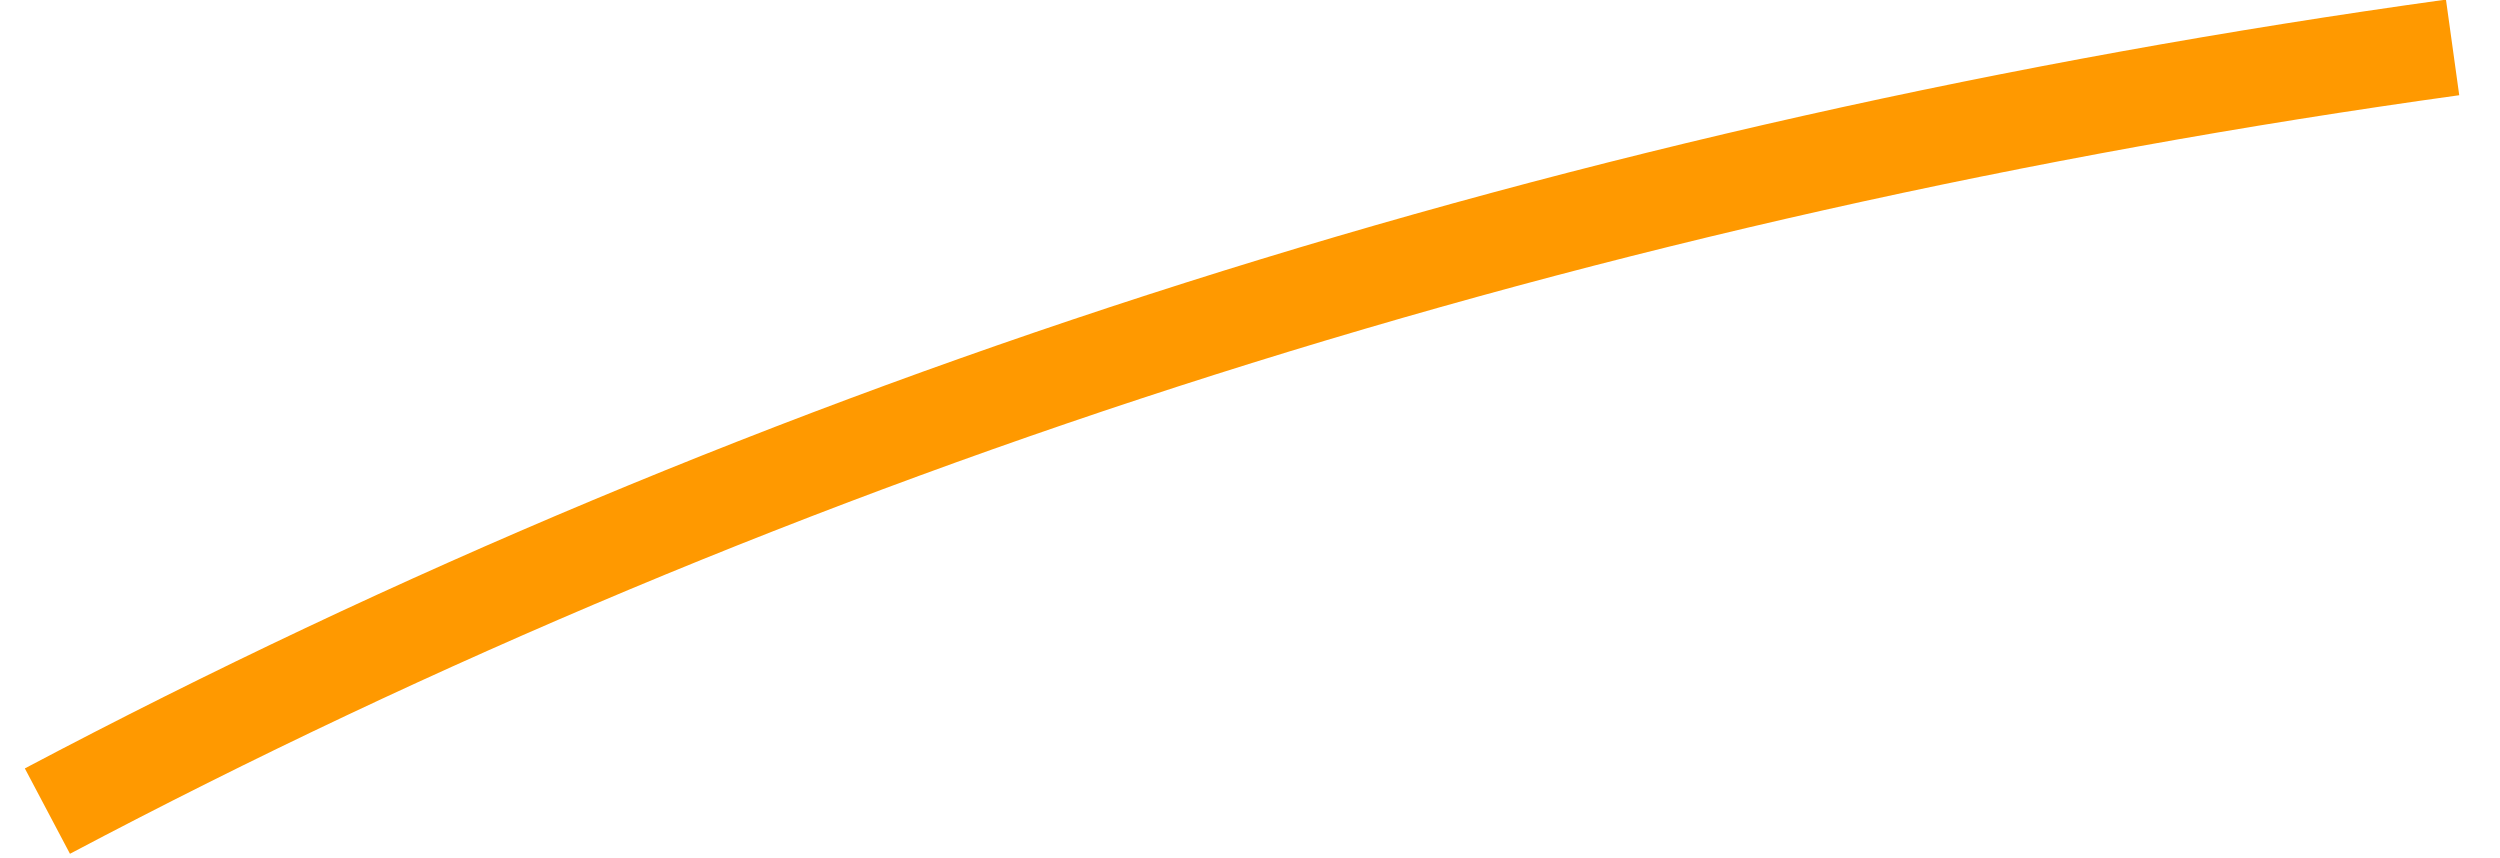<?xml version="1.0" encoding="UTF-8" standalone="no"?>
<svg xmlns:xlink="http://www.w3.org/1999/xlink" height="24.45px" width="71.2px" xmlns="http://www.w3.org/2000/svg">
  <g transform="matrix(1.0, 0.0, 0.0, 1.0, -73.15, -135.15)">
    <path d="M143.0 136.5 Q105.9 141.65 74.5 158.25" fill="none" stroke="#ff9900" stroke-linecap="butt" stroke-linejoin="round" stroke-width="2.75"/>
  </g>
</svg>
